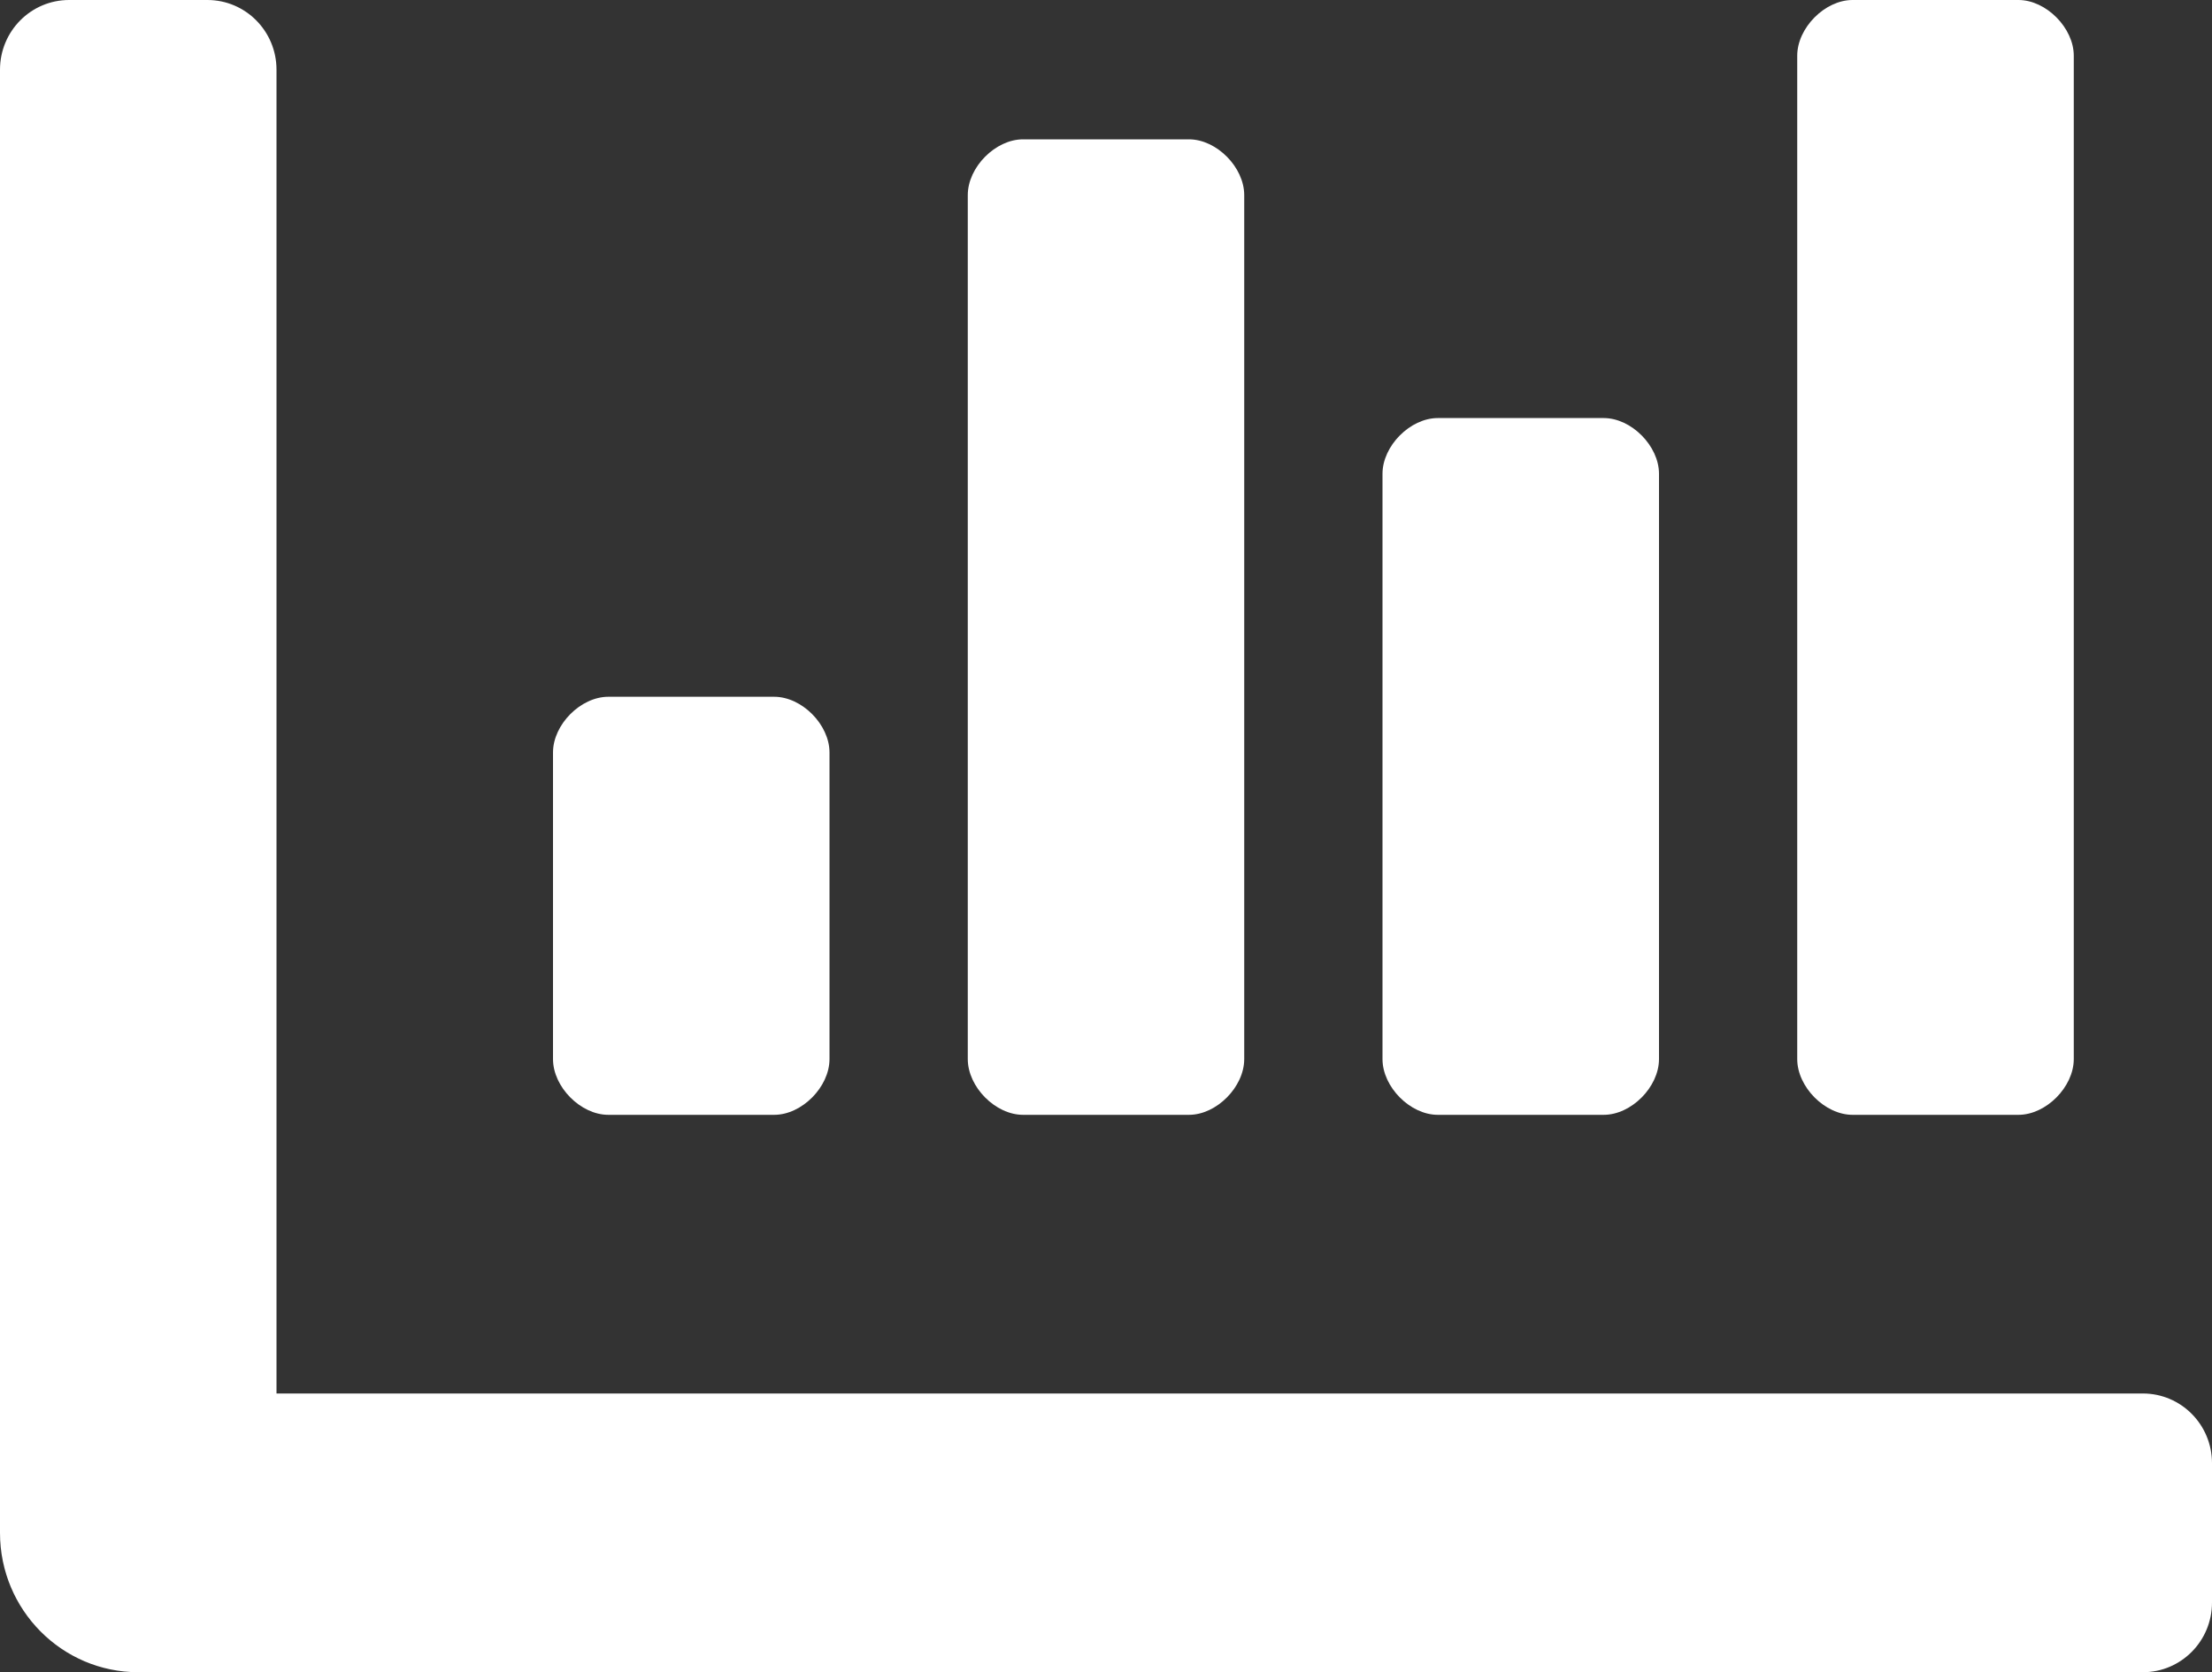 <svg width="41" height="31" viewBox="0 0 41 31" fill="none" xmlns="http://www.w3.org/2000/svg">
<rect x="0" y="0" width="41" height="31" fill="#333333" stroke="none"/>
<path d="M26.65 20.667H29.725C30.238 20.667 30.75 20.15 30.75 19.633V8.783C30.75 8.267 30.238 7.75 29.725 7.75H26.65C26.137 7.75 25.625 8.267 25.625 8.783V19.633C25.625 20.15 26.137 20.667 26.65 20.667ZM34.337 20.667H37.413C37.925 20.667 38.438 20.15 38.438 19.633V1.033C38.438 0.517 37.925 0 37.413 0H34.337C33.825 0 33.312 0.517 33.312 1.033V19.633C33.312 20.15 33.825 20.667 34.337 20.667ZM11.275 20.667H14.35C14.863 20.667 15.375 20.15 15.375 19.633V13.95C15.375 13.433 14.863 12.917 14.35 12.917H11.275C10.762 12.917 10.25 13.433 10.25 13.95V19.633C10.25 20.15 10.762 20.667 11.275 20.667ZM18.962 20.667H22.038C22.55 20.667 23.062 20.15 23.062 19.633V3.617C23.062 3.1 22.55 2.583 22.038 2.583H18.962C18.45 2.583 17.938 3.1 17.938 3.617V19.633C17.938 20.15 18.45 20.667 18.962 20.667ZM39.719 25.833H5.125V1.292C5.125 0.578 4.552 0 3.844 0H1.281C0.573 0 0 0.578 0 1.292V28.417C0 29.843 1.148 31 2.562 31H39.719C40.427 31 41 30.422 41 29.708V27.125C41 26.411 40.427 25.833 39.719 25.833Z" fill="white"/>
</svg>
